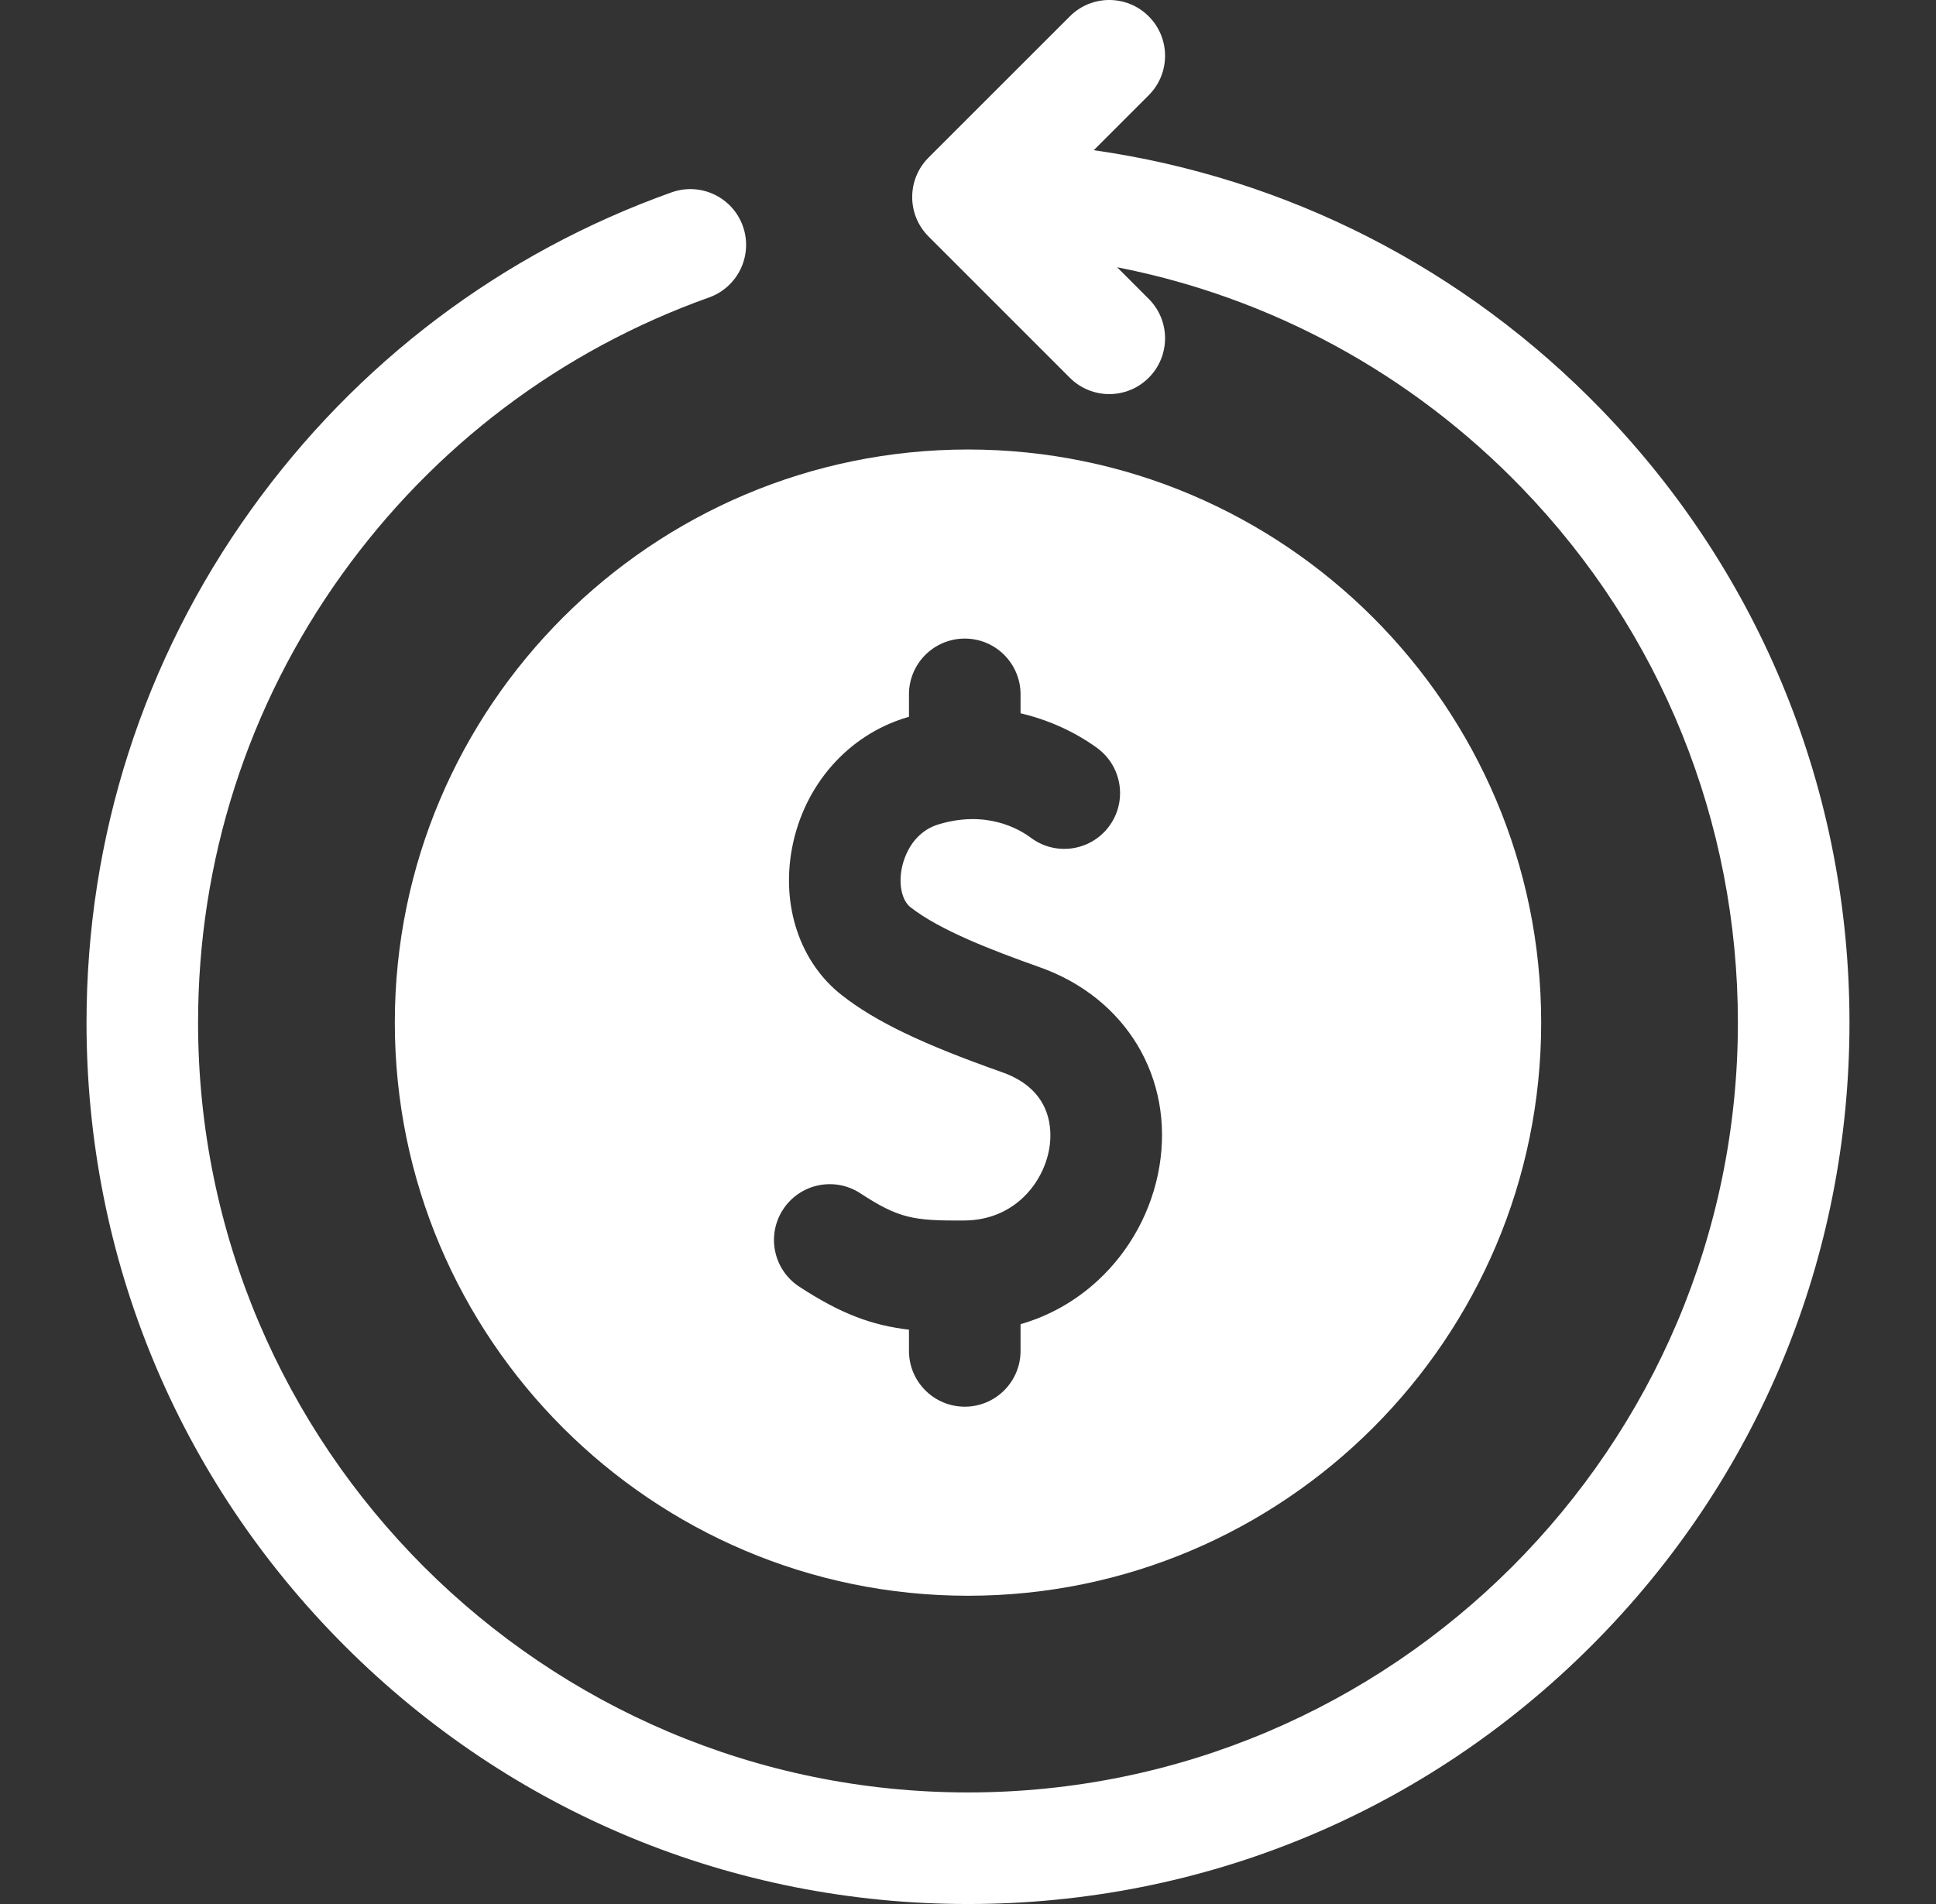 <svg xmlns="http://www.w3.org/2000/svg" fill="none" viewBox="0 0 61 60" height="60" width="61">
<rect x="0" y="0" width="61" height="60" fill="#333333" stroke="none"/>
<path fill="white" d="M50.471 12.923C46.142 8.446 40.541 5.599 34.462 4.733L36.194 3.001C36.881 2.314 36.881 1.201 36.194 0.515C35.508 -0.172 34.395 -0.172 33.709 0.515L29.257 4.966C28.57 5.653 28.57 6.766 29.257 7.452L33.708 11.904C34.052 12.247 34.502 12.419 34.951 12.419C35.401 12.419 35.851 12.247 36.194 11.904C36.881 11.217 36.881 10.104 36.194 9.418L35.199 8.422C40.028 9.367 44.458 11.762 47.943 15.367C52.338 19.913 54.758 25.9 54.758 32.226C54.759 45.602 43.876 56.484 30.5 56.484C17.124 56.484 6.241 45.602 6.241 32.226C6.241 27.122 7.808 22.239 10.771 18.106C13.674 14.059 17.674 11.039 22.342 9.373C23.256 9.046 23.732 8.04 23.406 7.126C23.08 6.212 22.074 5.735 21.159 6.062C15.815 7.97 11.235 11.426 7.914 16.058C4.52 20.791 2.726 26.382 2.726 32.226C2.726 39.645 5.615 46.619 10.861 51.865C16.107 57.111 23.081 60 30.5 60C37.919 60 44.893 57.111 50.139 51.865C55.385 46.619 58.274 39.645 58.274 32.226C58.274 24.984 55.503 18.129 50.471 12.923Z"></path>
<path fill="white" d="M12.44 32.226C12.44 42.184 20.541 50.286 30.5 50.286C40.458 50.286 48.56 42.184 48.56 32.226C48.56 22.267 40.458 14.165 30.5 14.165C20.541 14.165 12.44 22.267 12.44 32.226ZM31.579 33.79C29.049 32.896 27.583 32.191 26.519 31.356C25.21 30.33 24.611 28.557 24.955 26.729C25.329 24.747 26.711 23.168 28.564 22.61C28.589 22.602 28.614 22.596 28.64 22.589V21.881C28.64 20.91 29.427 20.123 30.398 20.123C31.369 20.123 32.156 20.91 32.156 21.881V22.477C33.383 22.764 34.239 23.325 34.586 23.584C35.363 24.166 35.523 25.267 34.941 26.045C34.36 26.822 33.259 26.981 32.481 26.4C32.109 26.122 31.081 25.523 29.578 25.976C28.689 26.244 28.459 27.118 28.41 27.38C28.313 27.897 28.424 28.383 28.689 28.59C29.608 29.311 31.258 29.948 32.751 30.476C35.481 31.441 36.999 33.97 36.529 36.77C36.297 38.144 35.606 39.419 34.581 40.361C33.877 41.008 33.056 41.469 32.156 41.728V42.57C32.156 43.541 31.369 44.328 30.398 44.328C29.427 44.328 28.64 43.541 28.64 42.57V41.901C27.471 41.764 26.495 41.404 25.182 40.545C24.37 40.014 24.142 38.924 24.674 38.112C25.205 37.299 26.295 37.072 27.107 37.603C28.324 38.399 28.784 38.472 30.386 38.461C31.963 38.45 32.879 37.275 33.062 36.187C33.151 35.656 33.185 34.358 31.579 33.79Z"></path>
</svg>
